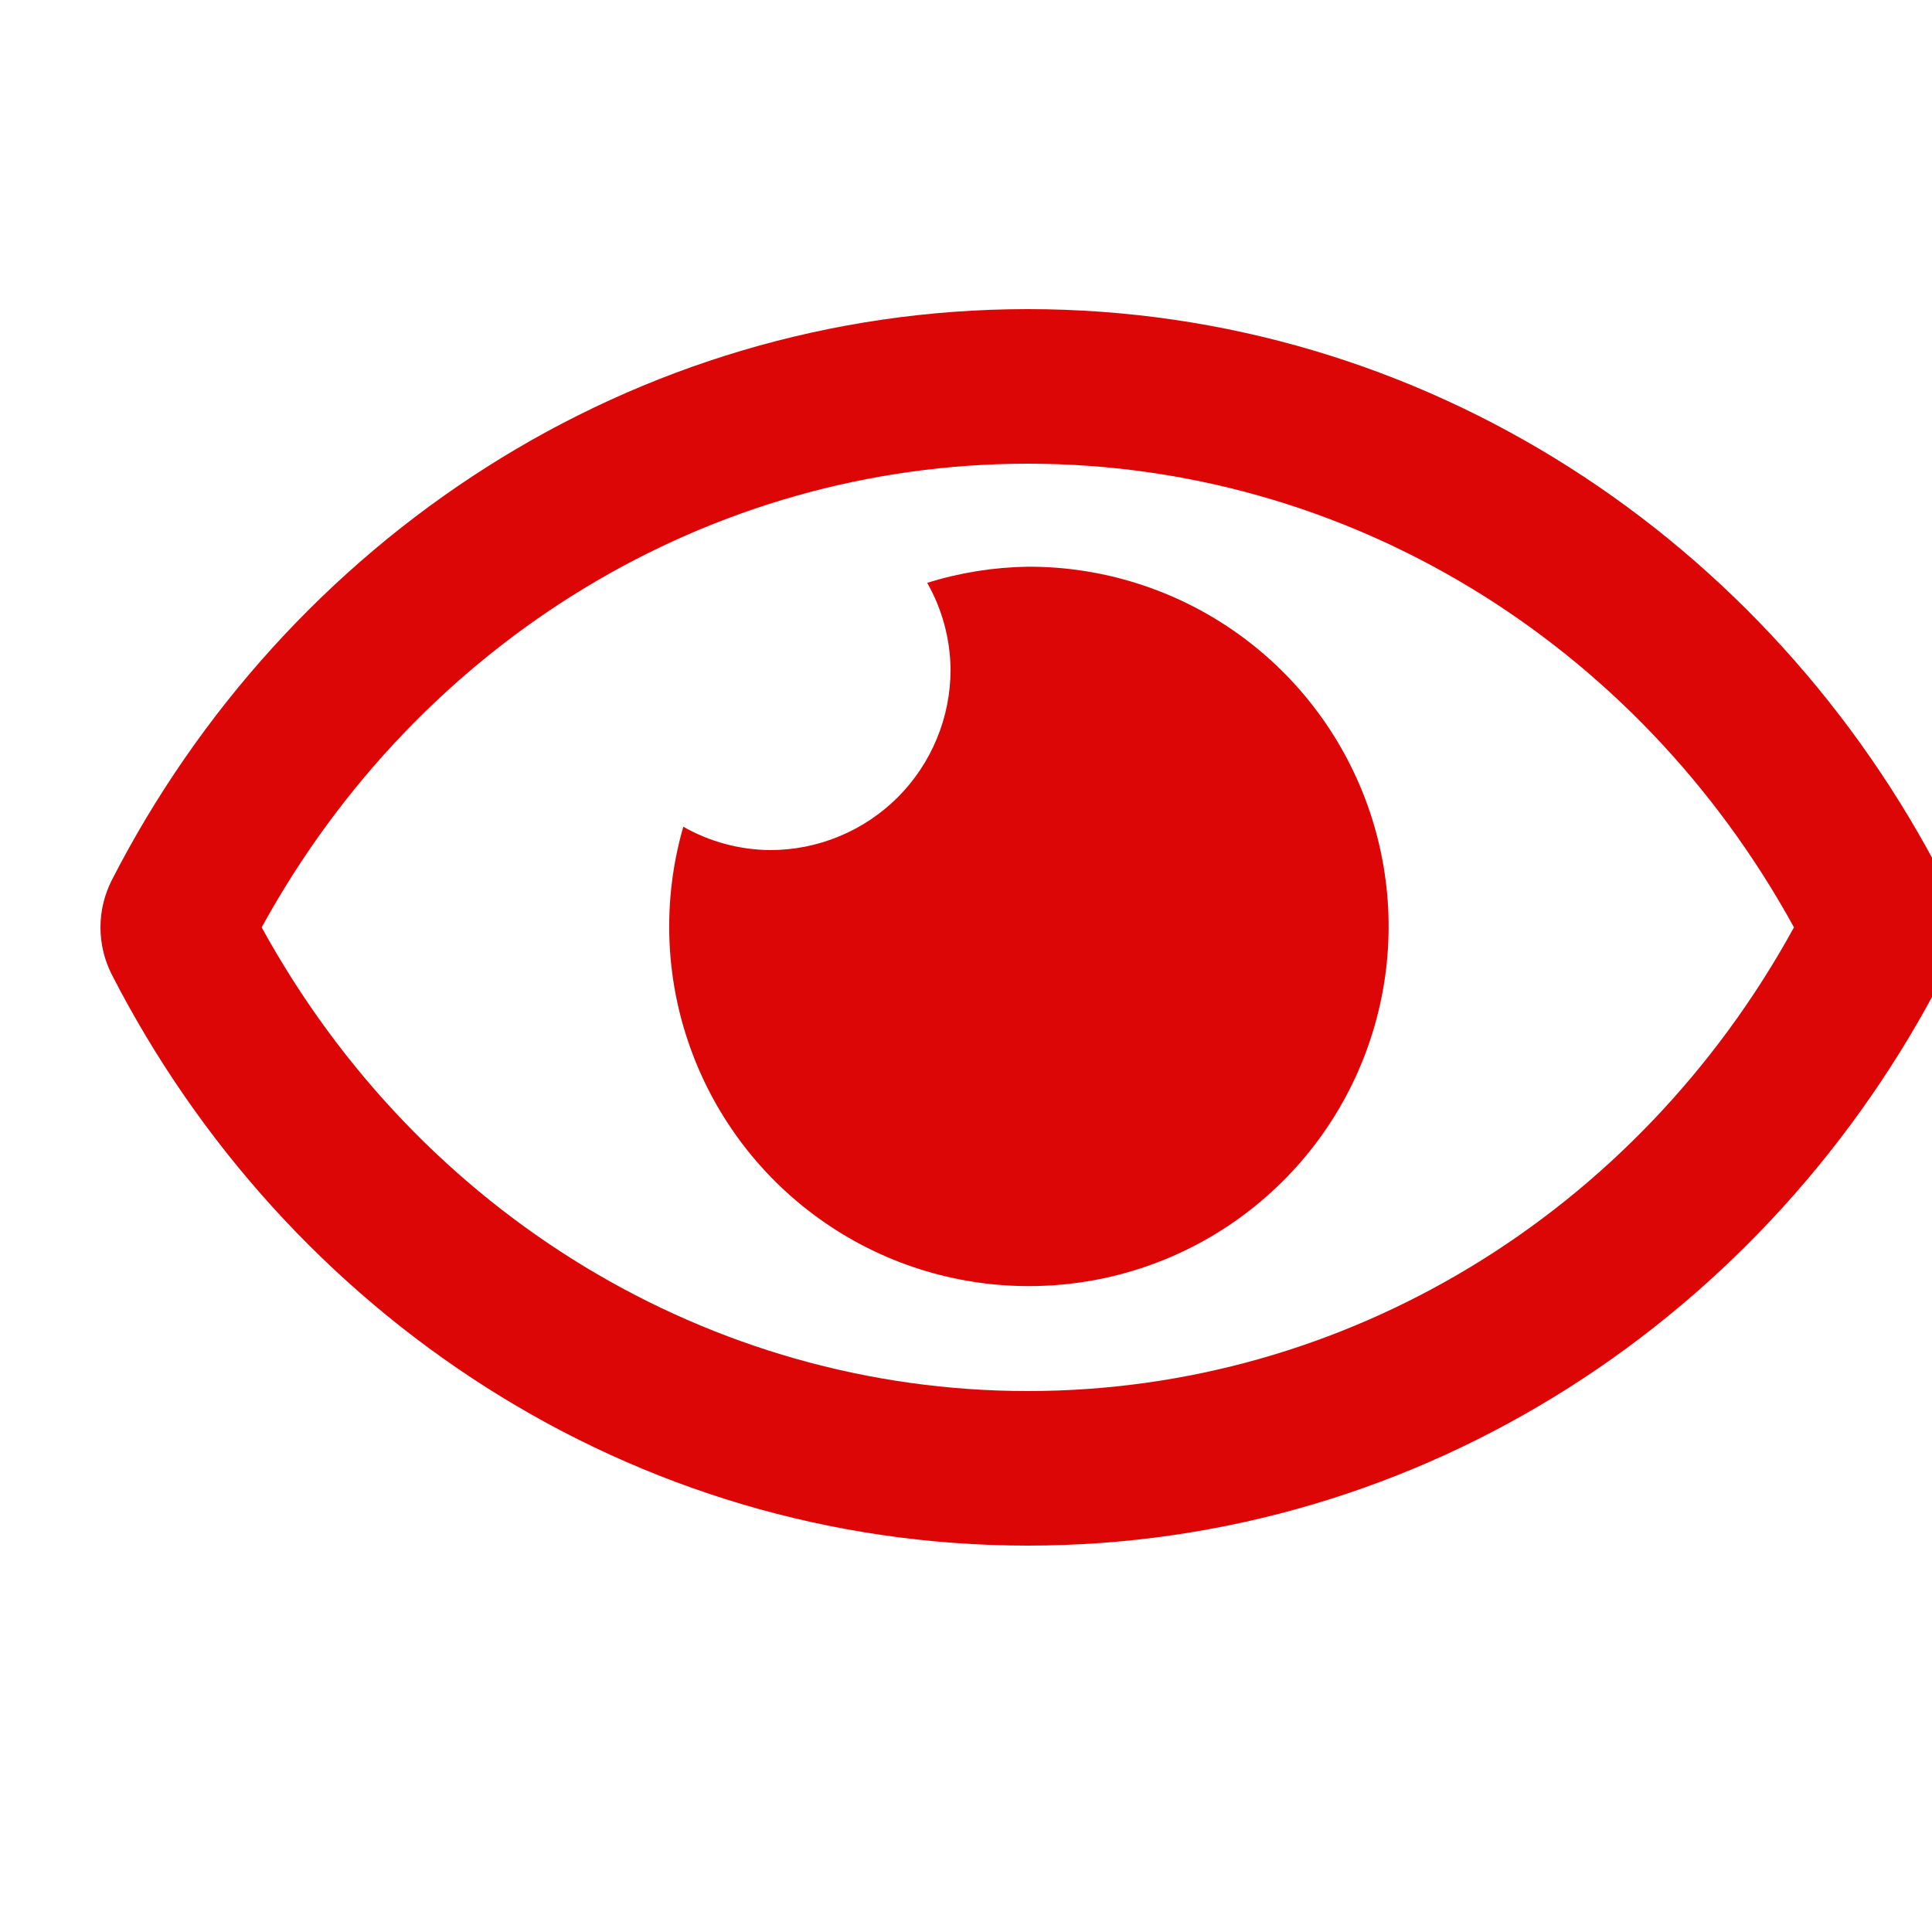 <svg width="800px" height="800px" viewBox="10.7 12 25 25" xml:space="preserve" fill="none" xmlns="http://www.w3.org/2000/svg">
<path d="M24 19.333C23.558 19.34 23.12 19.41 22.698 19.542C22.893 19.885 22.997 20.272 23 20.667C23 20.973 22.94 21.276 22.822 21.56C22.705 21.843 22.533 22.1 22.317 22.317C22.1 22.533 21.843 22.705 21.56 22.822C21.276 22.94 20.973 23 20.667 23C20.272 22.997 19.885 22.893 19.542 22.698C19.271 23.637 19.302 24.637 19.632 25.557C19.961 26.477 20.571 27.269 21.376 27.823C22.181 28.377 23.14 28.663 24.116 28.641C25.093 28.62 26.038 28.292 26.818 27.703C27.598 27.114 28.173 26.296 28.461 25.362C28.75 24.429 28.737 23.428 28.425 22.503C28.113 21.577 27.518 20.773 26.724 20.204C25.93 19.635 24.977 19.33 24 19.333V19.333ZM35.855 23.392C33.595 18.983 29.122 16 24 16C18.878 16 14.403 18.985 12.145 23.392C12.05 23.581 12 23.789 12 24C12 24.212 12.05 24.42 12.145 24.608C14.405 29.017 18.878 32 24 32C29.122 32 33.597 29.015 35.855 24.608C35.95 24.419 36 24.211 36 24C36 23.788 35.95 23.58 35.855 23.392V23.392ZM24 30C19.89 30 16.121 27.708 14.086 24C16.121 20.292 19.889 18 24 18C28.111 18 31.879 20.292 33.914 24C31.879 27.708 28.111 30 24 30Z" fill="#dd0606"/>
</svg>
